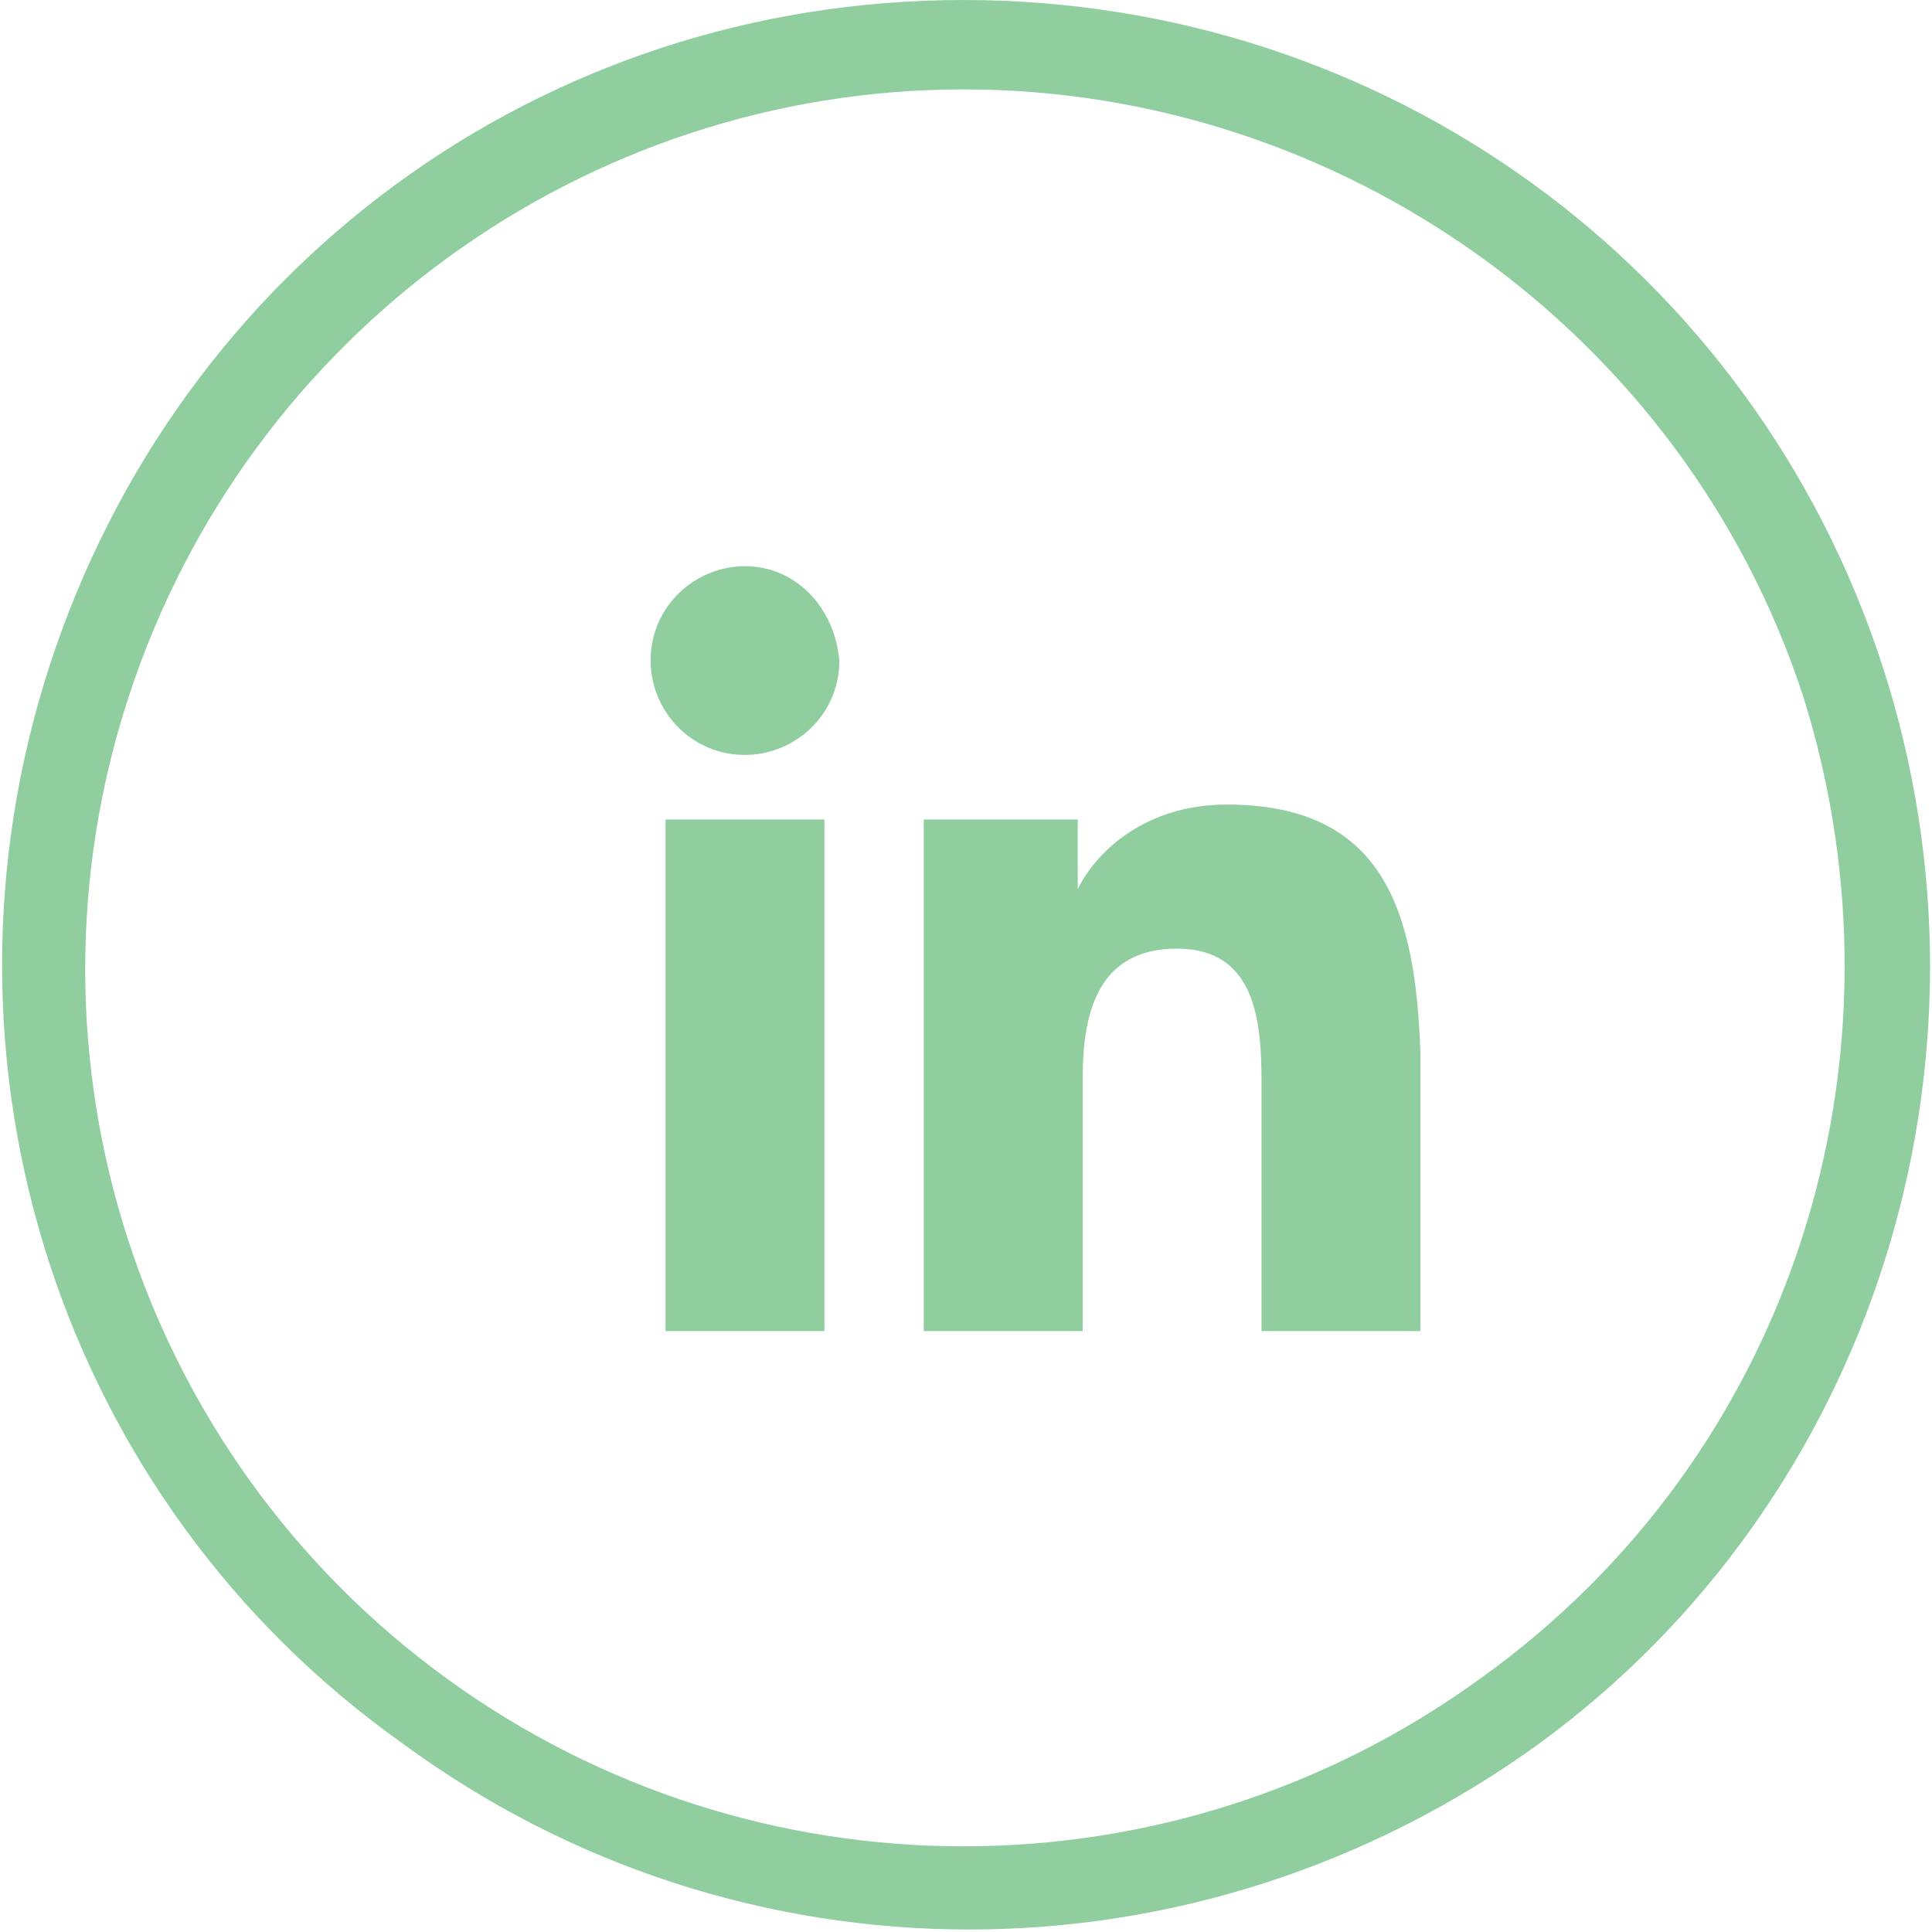 <?xml version="1.0" encoding="utf-8"?>
<!-- Generator: Adobe Illustrator 23.0.1, SVG Export Plug-In . SVG Version: 6.00 Build 0)  -->
<svg version="1.1" id="Layer_1" xmlns="http://www.w3.org/2000/svg" xmlns:xlink="http://www.w3.org/1999/xlink" x="0px" y="0px"
	 viewBox="0 0 38.9 38.9" style="enable-background:new 0 0 38.9 38.9;" xml:space="preserve">
<style type="text/css">
	.st0{fill:#90CEA0;}
</style>
<g>
	<path class="st0" d="M37.9,13.4C35.3,5.4,27.9,0,19.4,0S3.6,5.4,1,13.4c-2.6,8,0.2,16.8,7.1,21.7c6.8,5,16,5,22.9,0
		C37.7,30.2,40.5,21.4,37.9,13.4z M29.8,33.8c-6.2,4.5-14.6,4.5-20.8,0C2.8,29.3,0.2,21.3,2.6,14C5,6.7,11.8,1.8,19.4,1.8
		S33.9,6.7,36.3,14C38.6,21.3,36.1,29.3,29.8,33.8z"/>
	<rect x="13.4" y="16.5" class="st0" width="3.2" height="10.3"/>
	<path class="st0" d="M15,11.4c-1,0-1.9,0.8-1.9,1.9c0,1,0.8,1.9,1.9,1.9c1,0,1.9-0.8,1.9-1.9C16.8,12.2,16,11.4,15,11.4z"/>
	<path class="st0" d="M24.7,16.2c-1.6,0-2.6,0.9-3,1.7h0v-1.4h-3.1v10.3h3.2v-5.1c0-1.3,0.3-2.6,1.9-2.6c1.6,0,1.7,1.5,1.7,2.7v5
		h3.2v-5.6C28.5,18.4,27.9,16.2,24.7,16.2z"/>
</g>
</svg>
